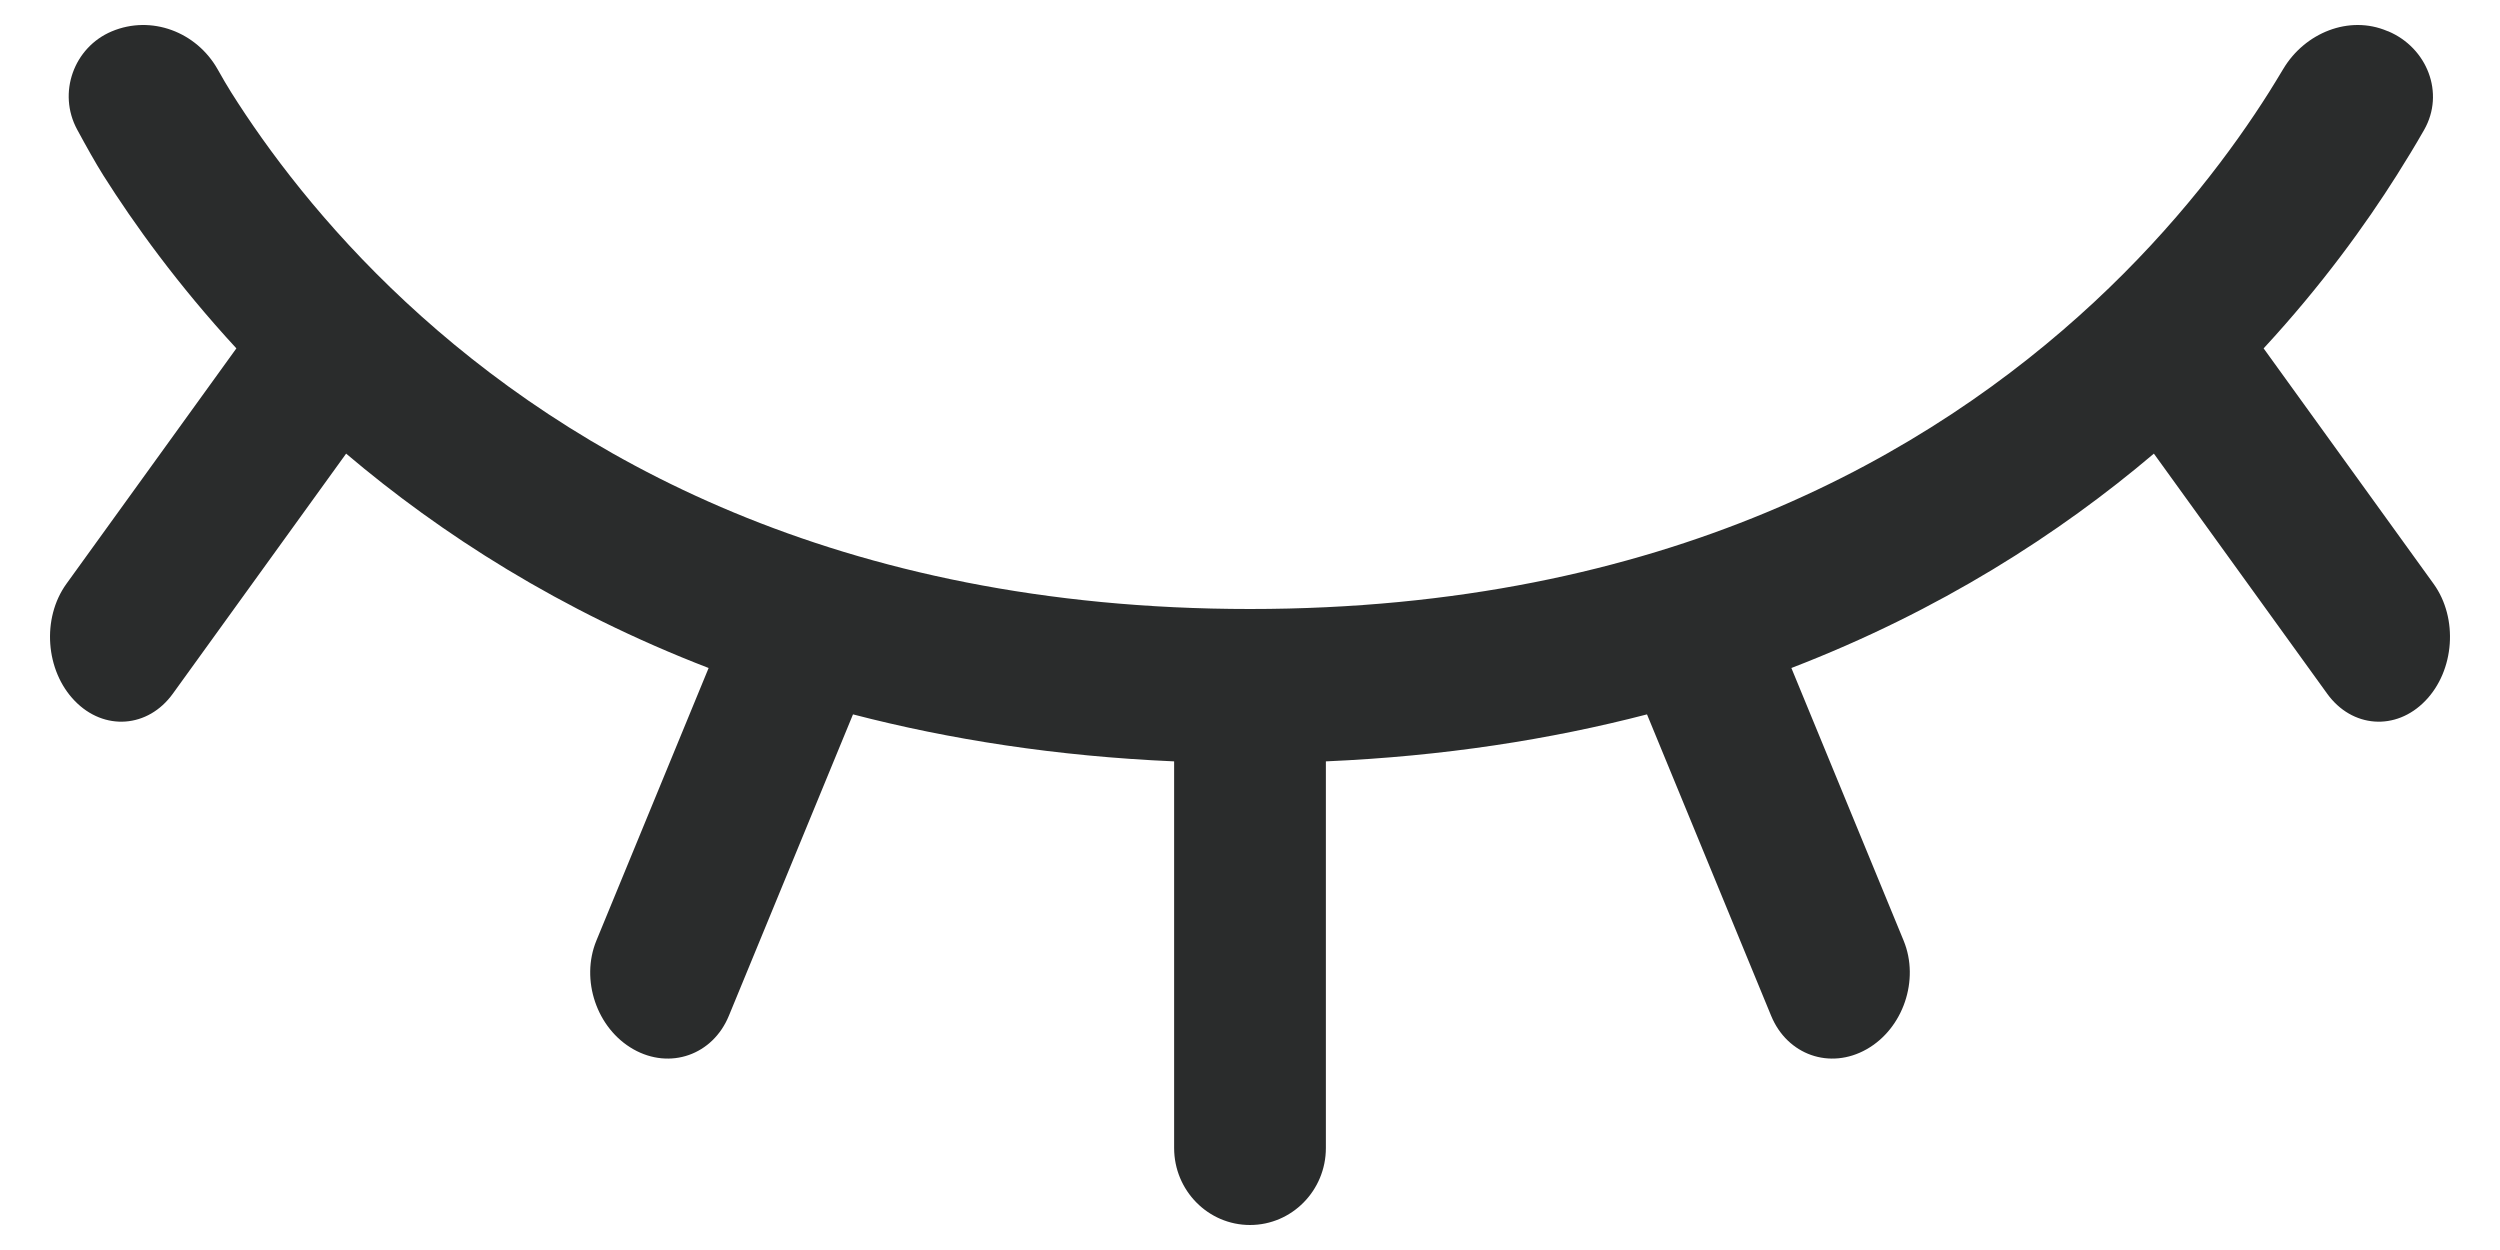 <svg width="20" height="10" viewBox="0 0 20 10" fill="none" xmlns="http://www.w3.org/2000/svg">
<path fill-rule="evenodd" clip-rule="evenodd" d="M10 4.872C6.685 4.872 4.552 3.631 3.246 2.416C2.588 1.804 2.135 1.192 1.849 0.738C1.817 0.687 1.78 0.624 1.742 0.556C1.572 0.254 1.21 0.118 0.894 0.251C0.59 0.379 0.459 0.744 0.617 1.036C0.69 1.171 0.765 1.305 0.826 1.402C1.073 1.793 1.422 2.278 1.891 2.787L0.531 4.671C0.333 4.946 0.363 5.365 0.598 5.607C0.833 5.85 1.185 5.824 1.383 5.549L2.769 3.629C3.526 4.271 4.483 4.887 5.669 5.344L4.771 7.525C4.642 7.839 4.774 8.228 5.067 8.394C5.36 8.56 5.702 8.44 5.831 8.126L6.824 5.715C7.598 5.916 8.452 6.05 9.393 6.091L9.393 6.104V9.184C9.393 9.524 9.665 9.8 10 9.8C10.335 9.8 10.607 9.524 10.607 9.184V6.104L10.607 6.091C11.548 6.05 12.402 5.916 13.176 5.715L14.169 8.126C14.298 8.44 14.64 8.56 14.933 8.394C15.226 8.228 15.358 7.839 15.229 7.525L14.331 5.344C15.517 4.887 16.474 4.271 17.231 3.629L18.617 5.549C18.815 5.824 19.167 5.85 19.402 5.607C19.637 5.365 19.667 4.946 19.469 4.671L18.109 2.787C18.579 2.278 18.927 1.793 19.174 1.402C19.249 1.283 19.323 1.162 19.393 1.039C19.561 0.744 19.416 0.382 19.107 0.251L19.098 0.248C18.792 0.118 18.439 0.263 18.267 0.55C18.229 0.613 18.191 0.676 18.152 0.738C17.865 1.192 17.412 1.804 16.754 2.416C15.448 3.631 13.315 4.872 10 4.872Z" fill="#2A2C2C"/>
</svg>
